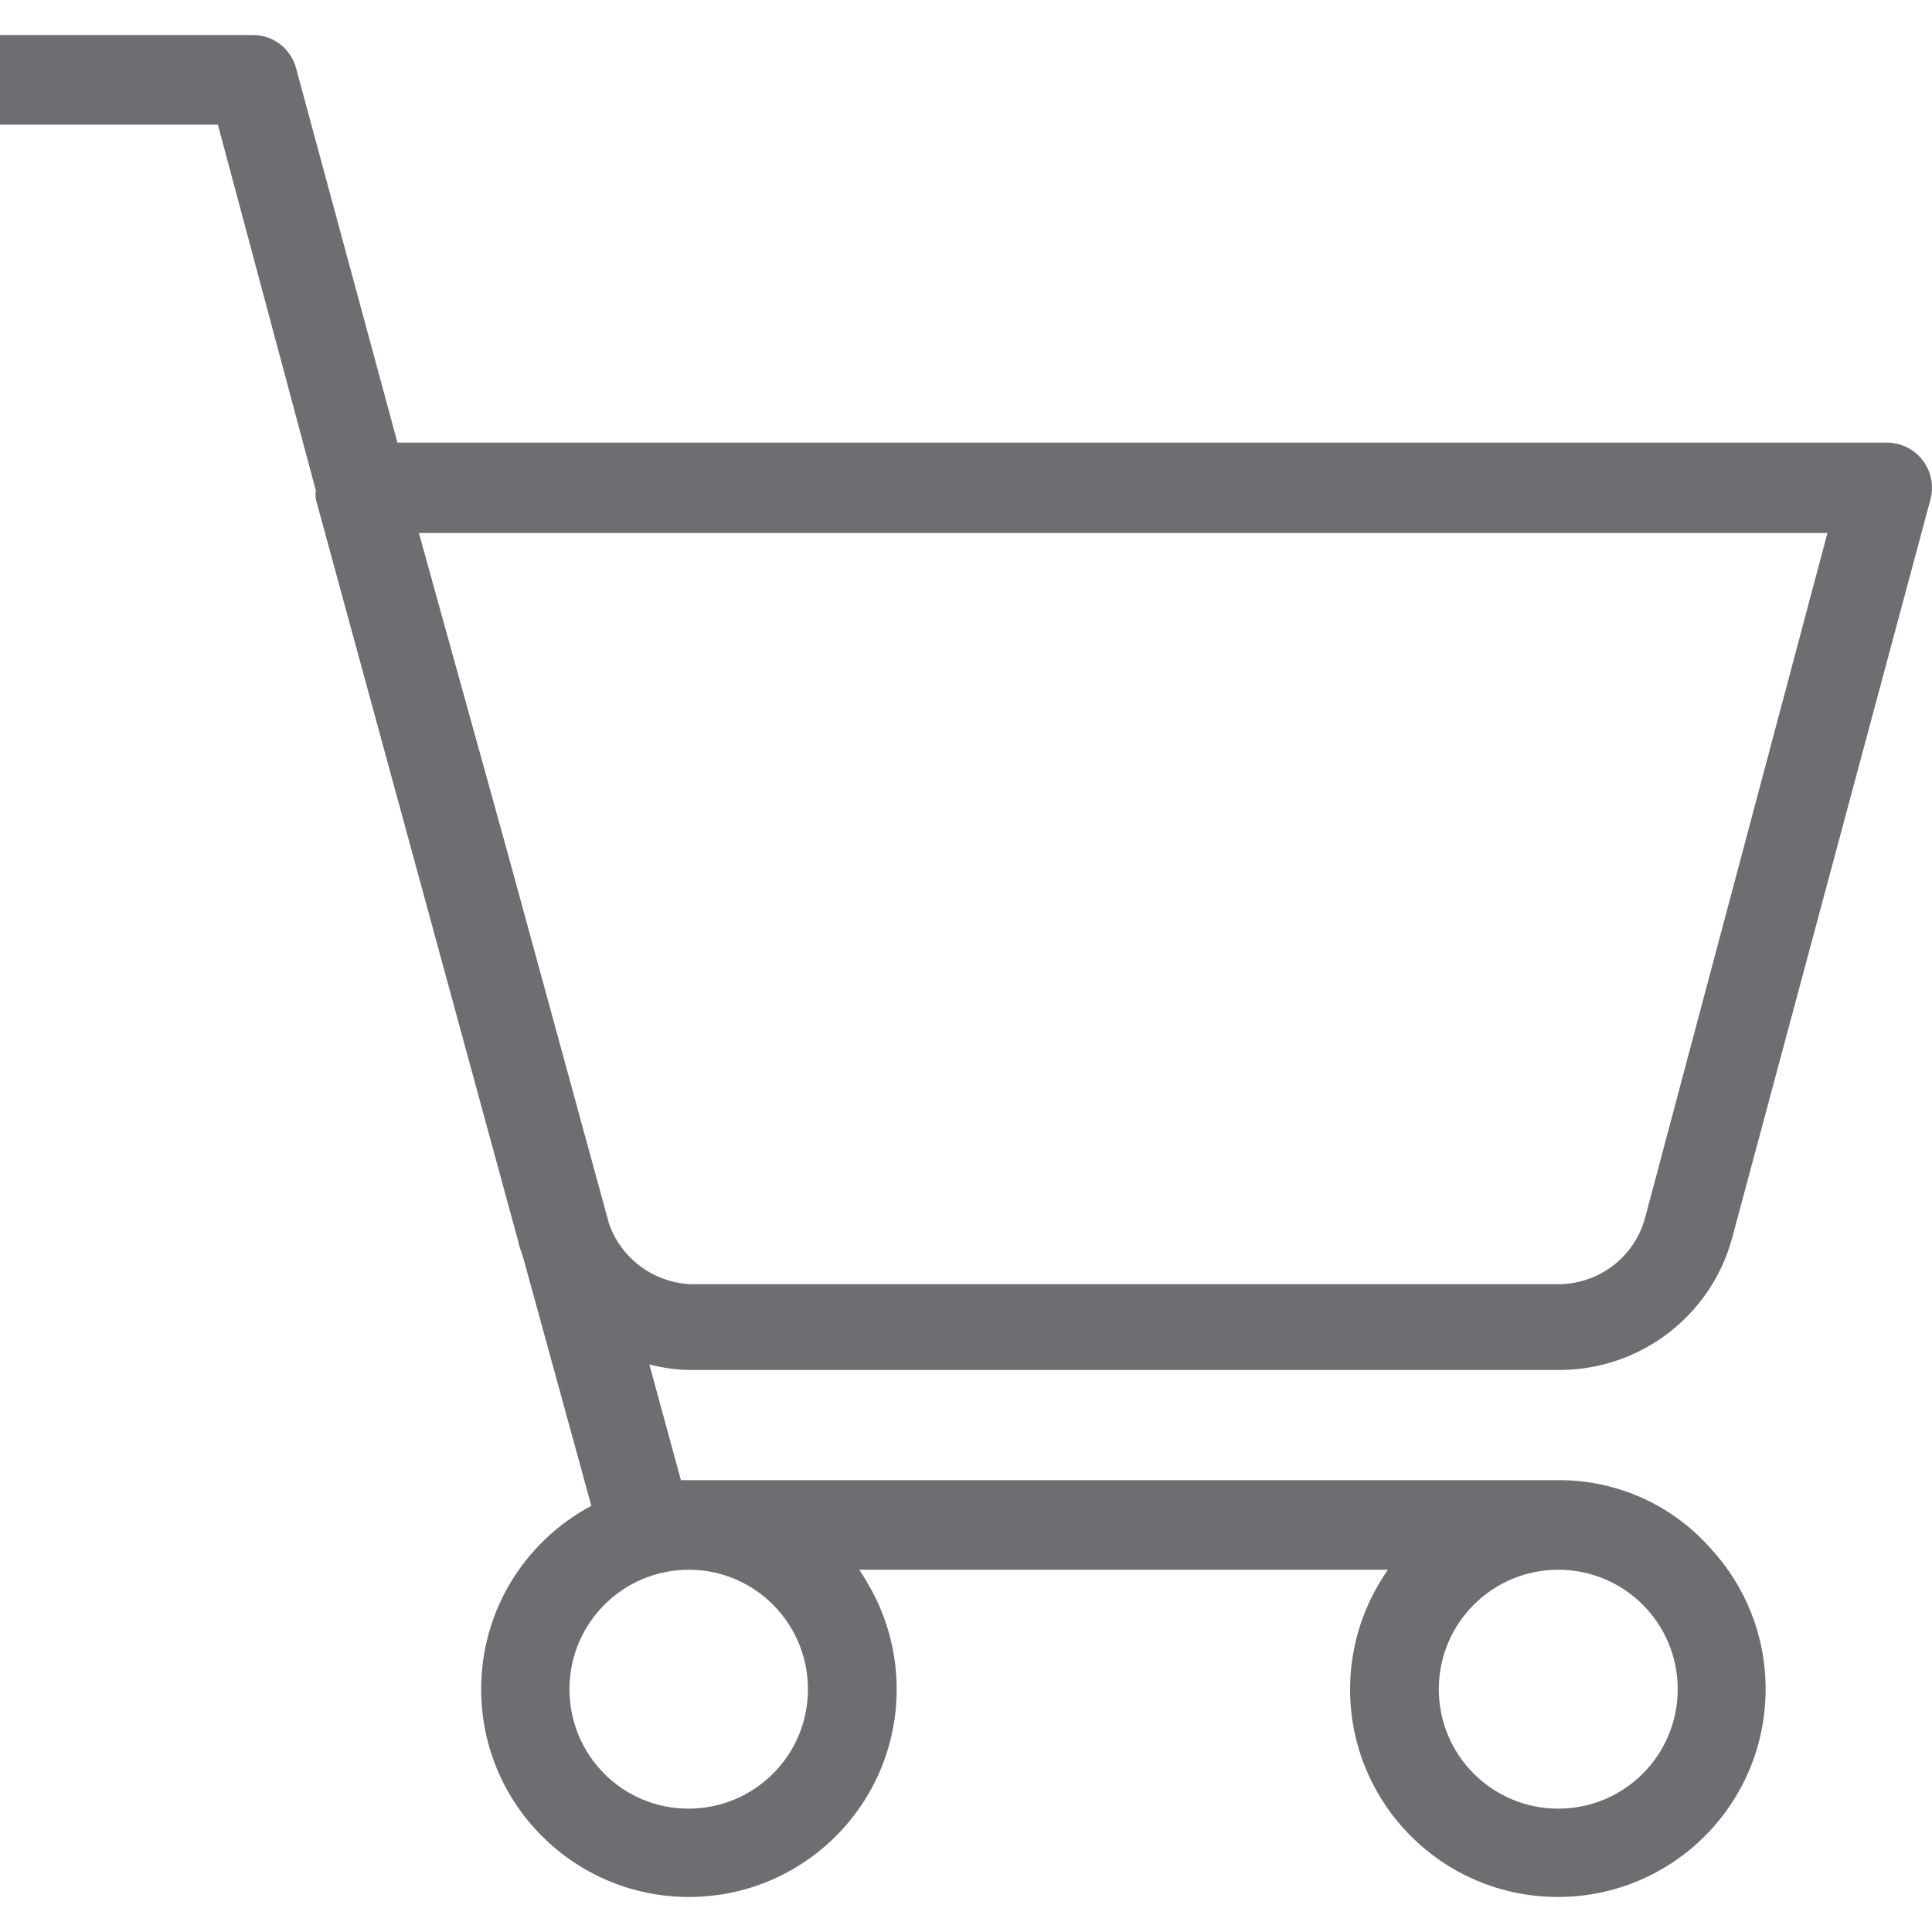 <svg xmlns="http://www.w3.org/2000/svg" version="1.1" xmlns:xlink="http://www.w3.org/1999/xlink" width="512" height="512" x="0" y="0" viewBox="0 0 459.361 459.361" style="enable-background:new 0 0 512 512" xml:space="preserve" class=""><g><path d="M371.2 325.731c19.1-.2 35.8-13.1 40.7-31.6l47.1-175.4c1.5-5.7-1.8-11.5-7.5-13.1-.9-.2-1.8-.4-2.7-.4H94.5l-24.1-89c-1.2-4.6-5.4-7.9-10.2-7.9H0v21.3h51.8l23.3 87c-.1.7-.1 1.4 0 2.1l48 176c.3 1.4.8 2.9 1.3 4.3l16.2 59c-15.6 8.3-26.2 24.7-26.2 43.6 0 27.3 22.1 49.4 49.4 49.4 27.3 0 49.4-22.1 49.4-49.4 0-8.5-2.2-16.6-6-23.6-.9-1.6-1.8-3.2-2.9-4.8H330c-5.6 8-9 17.8-9 28.4 0 27.3 22.1 49.4 49.4 49.4s49.4-22.1 49.4-49.4c0-12.9-4.9-24.6-13-33.4-8.7-9.9-21.5-16.2-35.8-16.3H161.9l-7.5-27.5c3.2.8 6.5 1.3 9.8 1.3h207zm-.7 47.5c15.7 0 28.4 12.7 28.4 28.4s-12.7 28.4-28.4 28.4-28.4-12.7-28.4-28.4 12.7-28.4 28.4-28.4zm-206.7 0c15.7 0 28.3 12.8 28.3 28.4 0 15.7-12.7 28.4-28.4 28.4s-28.3-12.7-28.3-28.4 12.7-28.4 28.4-28.4zm-19-82.3-23.9-87.4-21.3-76.8h334.9l-43.3 162.6c-2.4 9.3-10.7 15.8-20.3 16H164c-8.7-.5-16.3-6.1-19.2-14.4z" fill="#6d6e71" opacity="1" data-original="#000000"></path></g></svg>